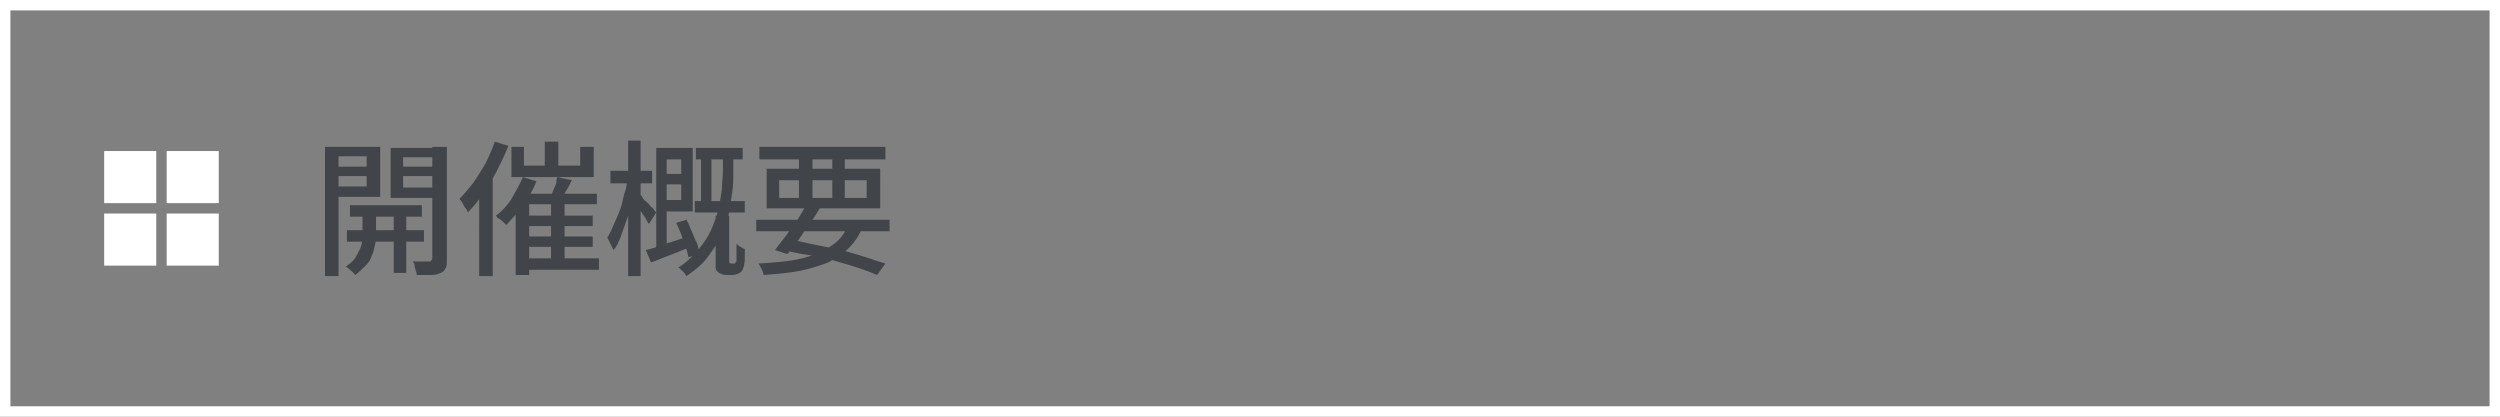 <?xml version="1.0" encoding="utf-8"?>
<!-- Generator: Adobe Illustrator 27.4.1, SVG Export Plug-In . SVG Version: 6.00 Build 0)  -->
<svg version="1.1" id="レイヤー_1" xmlns="http://www.w3.org/2000/svg" xmlns:xlink="http://www.w3.org/1999/xlink" x="0px"
	 y="0px" viewBox="0 0 240 40" style="enable-background:new 0 0 240 40;" xml:space="preserve">
<rect x="0" y="0" width="240" height="40" fill="#808080" stroke="none"/>
<style type="text/css">
	.st0{fill:#FFFFFF;}
	.st1{fill:#414549;}
</style>
<g>
	<g>
		<path class="st0" d="M239,1v38H1V1H239 M240,0H0v40h240V0L240,0z"/>
	</g>
	<g>
		<g>
			<path class="st1" d="M31.2,14.1h1.3v12.4h-1.3V14.1z M31.8,16h3.8v0.9h-3.8V16z M32,14.1h4.5v4.8H32v-1h3.2V15H32V14.1z
				 M33.3,22.1h7.4v1.1h-7.4V22.1z M35,20.1h1.1v2.6c0,0.2,0,0.5-0.1,0.8c-0.1,0.3-0.1,0.7-0.3,1c-0.1,0.4-0.3,0.7-0.6,1
				s-0.6,0.6-1,0.9c-0.1-0.1-0.2-0.3-0.4-0.4c-0.2-0.2-0.3-0.3-0.5-0.4c0.4-0.3,0.8-0.6,1-1c0.2-0.4,0.4-0.7,0.5-1.1
				c0.1-0.4,0.1-0.7,0.1-0.9V20.1z M33.6,19.7h6.9v1.1h-6.9V19.7z M42.2,14.1v1h-3.5V18h3.5v1h-4.7v-4.8H42.2z M37.8,20H39v6.2h-1.2
				V20z M38.3,16h3.8v0.9h-3.8V16z M41.6,14.1h1.3v10.8c0,0.4,0,0.6-0.1,0.8c-0.1,0.2-0.2,0.4-0.5,0.5c-0.2,0.1-0.5,0.2-0.9,0.2
				c-0.4,0-0.8,0-1.4,0c0-0.1,0-0.3-0.1-0.4c0-0.2-0.1-0.3-0.1-0.5s-0.1-0.3-0.2-0.4c0.4,0,0.7,0,1,0s0.5,0,0.6,0
				c0.1,0,0.2,0,0.2-0.1c0,0,0.1-0.1,0.1-0.2V14.1z"/>
			<path class="st1" d="M47.5,13.6l1.3,0.4c-0.3,0.8-0.7,1.6-1.1,2.4c-0.4,0.8-0.9,1.5-1.3,2.2c-0.5,0.7-1,1.3-1.5,1.8
				c0-0.1-0.1-0.3-0.2-0.4s-0.2-0.3-0.3-0.5c-0.1-0.2-0.2-0.3-0.3-0.4c0.4-0.4,0.9-1,1.3-1.5c0.4-0.6,0.8-1.2,1.2-1.9
				C47,14.9,47.3,14.2,47.5,13.6z M46.1,17.3l1.2-1.2l0,0v10.4h-1.3V17.3z M50.2,17l1.3,0.4c-0.2,0.5-0.5,1.1-0.8,1.6
				c-0.3,0.5-0.7,1-1,1.4c-0.4,0.4-0.7,0.8-1.1,1.2c-0.1-0.1-0.2-0.2-0.3-0.3c-0.1-0.1-0.2-0.2-0.4-0.3s-0.2-0.2-0.3-0.3
				c0.6-0.4,1.1-1,1.5-1.6C49.5,18.4,49.9,17.7,50.2,17z M49.1,14.1h1.2v1.8h5.4v-1.8h1.3V17h-7.9V14.1z M49.5,18.6h7.8v1h-6.5v6.8
				h-1.3V18.6z M50.2,24.8h7.3v1.1h-7.3V24.8z M50.2,20.7h6.7v1h-6.7V20.7z M50.2,22.7h6.7v1h-6.7V22.7z M52.3,13.6h1.3v3h-1.3V13.6
				z M53.5,17l1.4,0.3c-0.2,0.4-0.4,0.8-0.6,1.1c-0.2,0.4-0.4,0.7-0.5,0.9l-1-0.3c0.1-0.2,0.2-0.4,0.3-0.7c0.1-0.2,0.2-0.5,0.3-0.7
				C53.4,17.5,53.4,17.3,53.5,17z M52.9,19.3h1.3v6h-1.3V19.3z"/>
			<path class="st1" d="M60.2,17.2l0.8,0.3c-0.1,0.6-0.2,1.1-0.3,1.7c-0.1,0.6-0.3,1.2-0.5,1.8c-0.2,0.6-0.4,1.1-0.6,1.7
				c-0.2,0.5-0.4,1-0.7,1.3c-0.1-0.2-0.2-0.4-0.3-0.6c-0.1-0.2-0.2-0.4-0.3-0.6c0.2-0.3,0.4-0.7,0.6-1.2c0.2-0.4,0.4-0.9,0.6-1.4
				c0.2-0.5,0.3-1,0.4-1.5C60.1,18.2,60.2,17.7,60.2,17.2z M58.6,16.4h4v1.2h-4V16.4z M60.3,13.5h1.2v13h-1.2V13.5z M61.4,18.6
				c0.1,0.1,0.2,0.2,0.3,0.4s0.3,0.3,0.5,0.5c0.2,0.2,0.3,0.4,0.5,0.5c0.1,0.2,0.2,0.3,0.3,0.4l-0.7,1.1c-0.1-0.1-0.2-0.3-0.3-0.5
				c-0.1-0.2-0.3-0.4-0.4-0.6c-0.1-0.2-0.3-0.4-0.4-0.6c-0.1-0.2-0.2-0.3-0.3-0.5L61.4,18.6z M62,24c0.5-0.1,1.1-0.3,1.9-0.6
				c0.7-0.2,1.5-0.5,2.2-0.7l0.2,1c-0.7,0.3-1.3,0.5-2,0.8c-0.6,0.2-1.2,0.5-1.8,0.7L62,24z M63,14.2H64V24L63,24.2V14.2z
				 M63.4,14.2h3.1v6.1h-3.1v-1.1h2v-3.9h-2V14.2z M63.4,16.7H66v1h-2.5V16.7z M64.9,21.4l1-0.3c0.2,0.3,0.3,0.7,0.5,1.1
				c0.2,0.4,0.3,0.8,0.5,1.1c0.1,0.4,0.2,0.7,0.3,1l-1.1,0.4c-0.1-0.3-0.1-0.6-0.3-1c-0.1-0.4-0.3-0.8-0.4-1.2
				C65.2,22.1,65.1,21.7,64.9,21.4z M69.3,14.9h1.1v1.7c0,0.6,0,1.2-0.1,1.8c-0.1,0.7-0.2,1.3-0.3,2c-0.2,0.7-0.4,1.4-0.7,2.1
				c-0.3,0.7-0.8,1.4-1.3,2.1c-0.5,0.7-1.2,1.3-2.1,1.9c-0.1-0.1-0.1-0.2-0.2-0.3c-0.1-0.1-0.2-0.2-0.3-0.3
				c-0.1-0.1-0.2-0.2-0.3-0.2c0.8-0.5,1.4-1.1,2-1.8c0.5-0.6,0.9-1.2,1.2-1.9s0.5-1.3,0.7-1.9c0.1-0.6,0.2-1.3,0.3-1.9
				c0-0.6,0.1-1.2,0.1-1.7V14.9z M66.7,19.3h4.8v1.1h-4.8V19.3z M66.8,14.2h4.5v1.1h-4.5V14.2z M67.3,14.6h1v5.3h-1V14.6z
				 M68.9,20.7h1.1V25c0,0,0,0.1,0,0.1c0,0,0,0.1,0,0.1c0,0,0.1,0.1,0.2,0.1c0,0,0.1,0,0.1,0c0,0,0.1,0,0.1,0c0,0,0.1,0,0.1,0
				c0,0,0.1,0,0.1-0.1c0,0,0.1-0.1,0.1-0.1c0-0.1,0-0.1,0-0.2c0-0.1,0-0.3,0-0.6s0-0.6,0-0.9c0.1,0.1,0.2,0.2,0.4,0.3
				s0.3,0.2,0.4,0.2c0,0.3,0,0.7,0,1c0,0.3-0.1,0.6-0.1,0.7c-0.1,0.3-0.2,0.5-0.4,0.6c-0.2,0.1-0.4,0.2-0.7,0.2c-0.1,0-0.2,0-0.3,0
				s-0.2,0-0.3,0c-0.1,0-0.3,0-0.4-0.1c-0.1,0-0.3-0.1-0.4-0.2c-0.1-0.1-0.2-0.2-0.2-0.4c0-0.2,0-0.4,0-0.7V20.7z"/>
			<path class="st1" d="M72.6,21.1h12.8v1.1H72.6V21.1z M81.5,21.5l1.3,0.3c-0.3,0.8-0.8,1.5-1.3,2s-1.2,1-2,1.4
				c-0.8,0.3-1.7,0.6-2.7,0.8c-1,0.2-2.2,0.3-3.5,0.4c0-0.2-0.1-0.4-0.2-0.6c-0.1-0.2-0.2-0.4-0.3-0.5c1.6-0.1,3-0.2,4.2-0.5
				c1.2-0.3,2.1-0.7,2.8-1.2C80.6,23.1,81.1,22.4,81.5,21.5z M72.9,14.1H85v1.2H72.9V14.1z M73.6,16.2h10.9V20H73.6V16.2z
				 M77.4,19.7l1.3,0.3c-0.3,0.5-0.6,1-1,1.5c-0.4,0.5-0.7,1.1-1.1,1.6s-0.7,0.9-1,1.3L74.4,24c0.3-0.4,0.6-0.8,1-1.3
				c0.4-0.5,0.7-1,1.1-1.5C76.8,20.7,77.1,20.2,77.4,19.7z M74.8,17.3V19h8.4v-1.7H74.8z M75.2,24l0.7-1c1.1,0.2,2.2,0.5,3.4,0.7
				s2.2,0.5,3.2,0.8c1,0.3,1.8,0.6,2.5,0.8l-0.8,1.1c-0.7-0.3-1.5-0.6-2.5-0.9s-2-0.6-3.1-0.9C77.5,24.5,76.4,24.3,75.2,24z
				 M76.7,14.5h1.3v4.9h-1.3V14.5z M79.9,14.5h1.2v4.9h-1.2V14.5z"/>
		</g>
	</g>
	<g>
		<rect x="10" y="14.5" class="st0" width="5" height="5"/>
		<rect x="16" y="14.5" class="st0" width="5" height="5"/>
		<rect x="10" y="20.5" class="st0" width="5" height="5"/>
		<rect x="16" y="20.5" class="st0" width="5" height="5"/>
	</g>
</g>
<g>
</g>
<g>
</g>
<g>
</g>
<g>
</g>
<g>
</g>
<g>
</g>
<g>
</g>
<g>
</g>
<g>
</g>
<g>
</g>
<g>
</g>
<g>
</g>
<g>
</g>
<g>
</g>
<g>
</g>
</svg>
